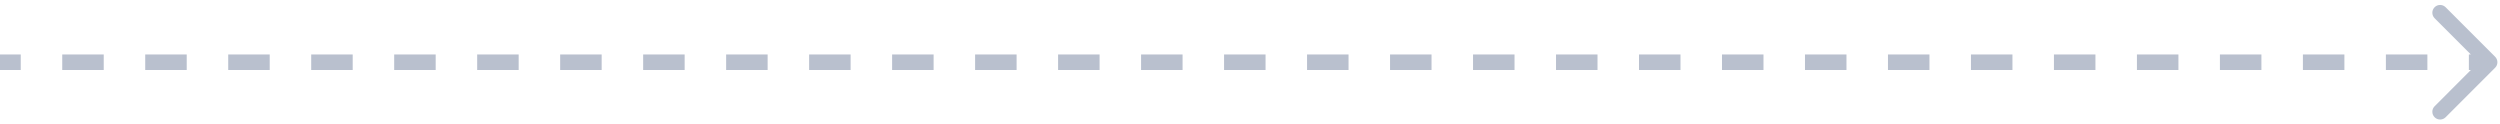 <?xml version="1.0" encoding="UTF-8"?> <svg xmlns="http://www.w3.org/2000/svg" width="241" height="12" viewBox="0 0 241 12" fill="none"><path d="M240.53 6.53C240.823 6.237 240.823 5.763 240.53 5.47L235.757 0.697C235.464 0.404 234.99 0.404 234.697 0.697C234.404 0.99 234.404 1.464 234.697 1.757L238.939 6L234.697 10.243C234.404 10.536 234.404 11.01 234.697 11.303C234.99 11.596 235.464 11.596 235.757 11.303L240.53 6.53ZM0 6V6.75H2V6V5.25H0V6ZM6 6V6.75H10V6V5.25H6V6ZM14 6V6.75H18V6V5.25H14V6ZM22 6V6.75H26V6V5.25H22V6ZM30 6V6.75H34V6V5.25H30V6ZM38 6V6.75H42V6V5.25H38V6ZM46 6V6.75H50V6V5.25H46V6ZM54 6V6.75H58V6V5.25H54V6ZM62 6V6.75H66V6V5.25H62V6ZM70 6V6.75H74V6V5.25H70V6ZM78 6V6.75H82V6V5.25H78V6ZM86 6V6.75H90V6V5.25H86V6ZM94 6V6.75H98V6V5.25H94V6ZM102 6V6.75H106V6V5.25H102V6ZM110 6V6.75H114V6V5.25H110V6ZM118 6V6.75H122V6V5.25H118V6ZM126 6V6.75H130V6V5.25H126V6ZM134 6V6.75H138V6V5.25H134V6ZM142 6V6.75H146V6V5.25H142V6ZM150 6V6.75H154V6V5.25H150V6ZM158 6V6.75H162V6V5.25H158V6ZM166 6V6.75H170V6V5.25H166V6ZM174 6V6.75H178V6V5.25H174V6ZM182 6V6.75H186V6V5.25H182V6ZM190 6V6.75H194V6V5.25H190V6ZM198 6V6.75H202V6V5.25H198V6ZM206 6V6.75H210V6V5.25H206V6ZM214 6V6.75H218V6V5.25H214V6ZM222 6V6.75H226V6V5.25H222V6ZM230 6V6.75H234V6V5.25H230V6ZM238 6V6.75H240V6V5.25H238V6Z" fill="#B9C0CE"></path></svg> 